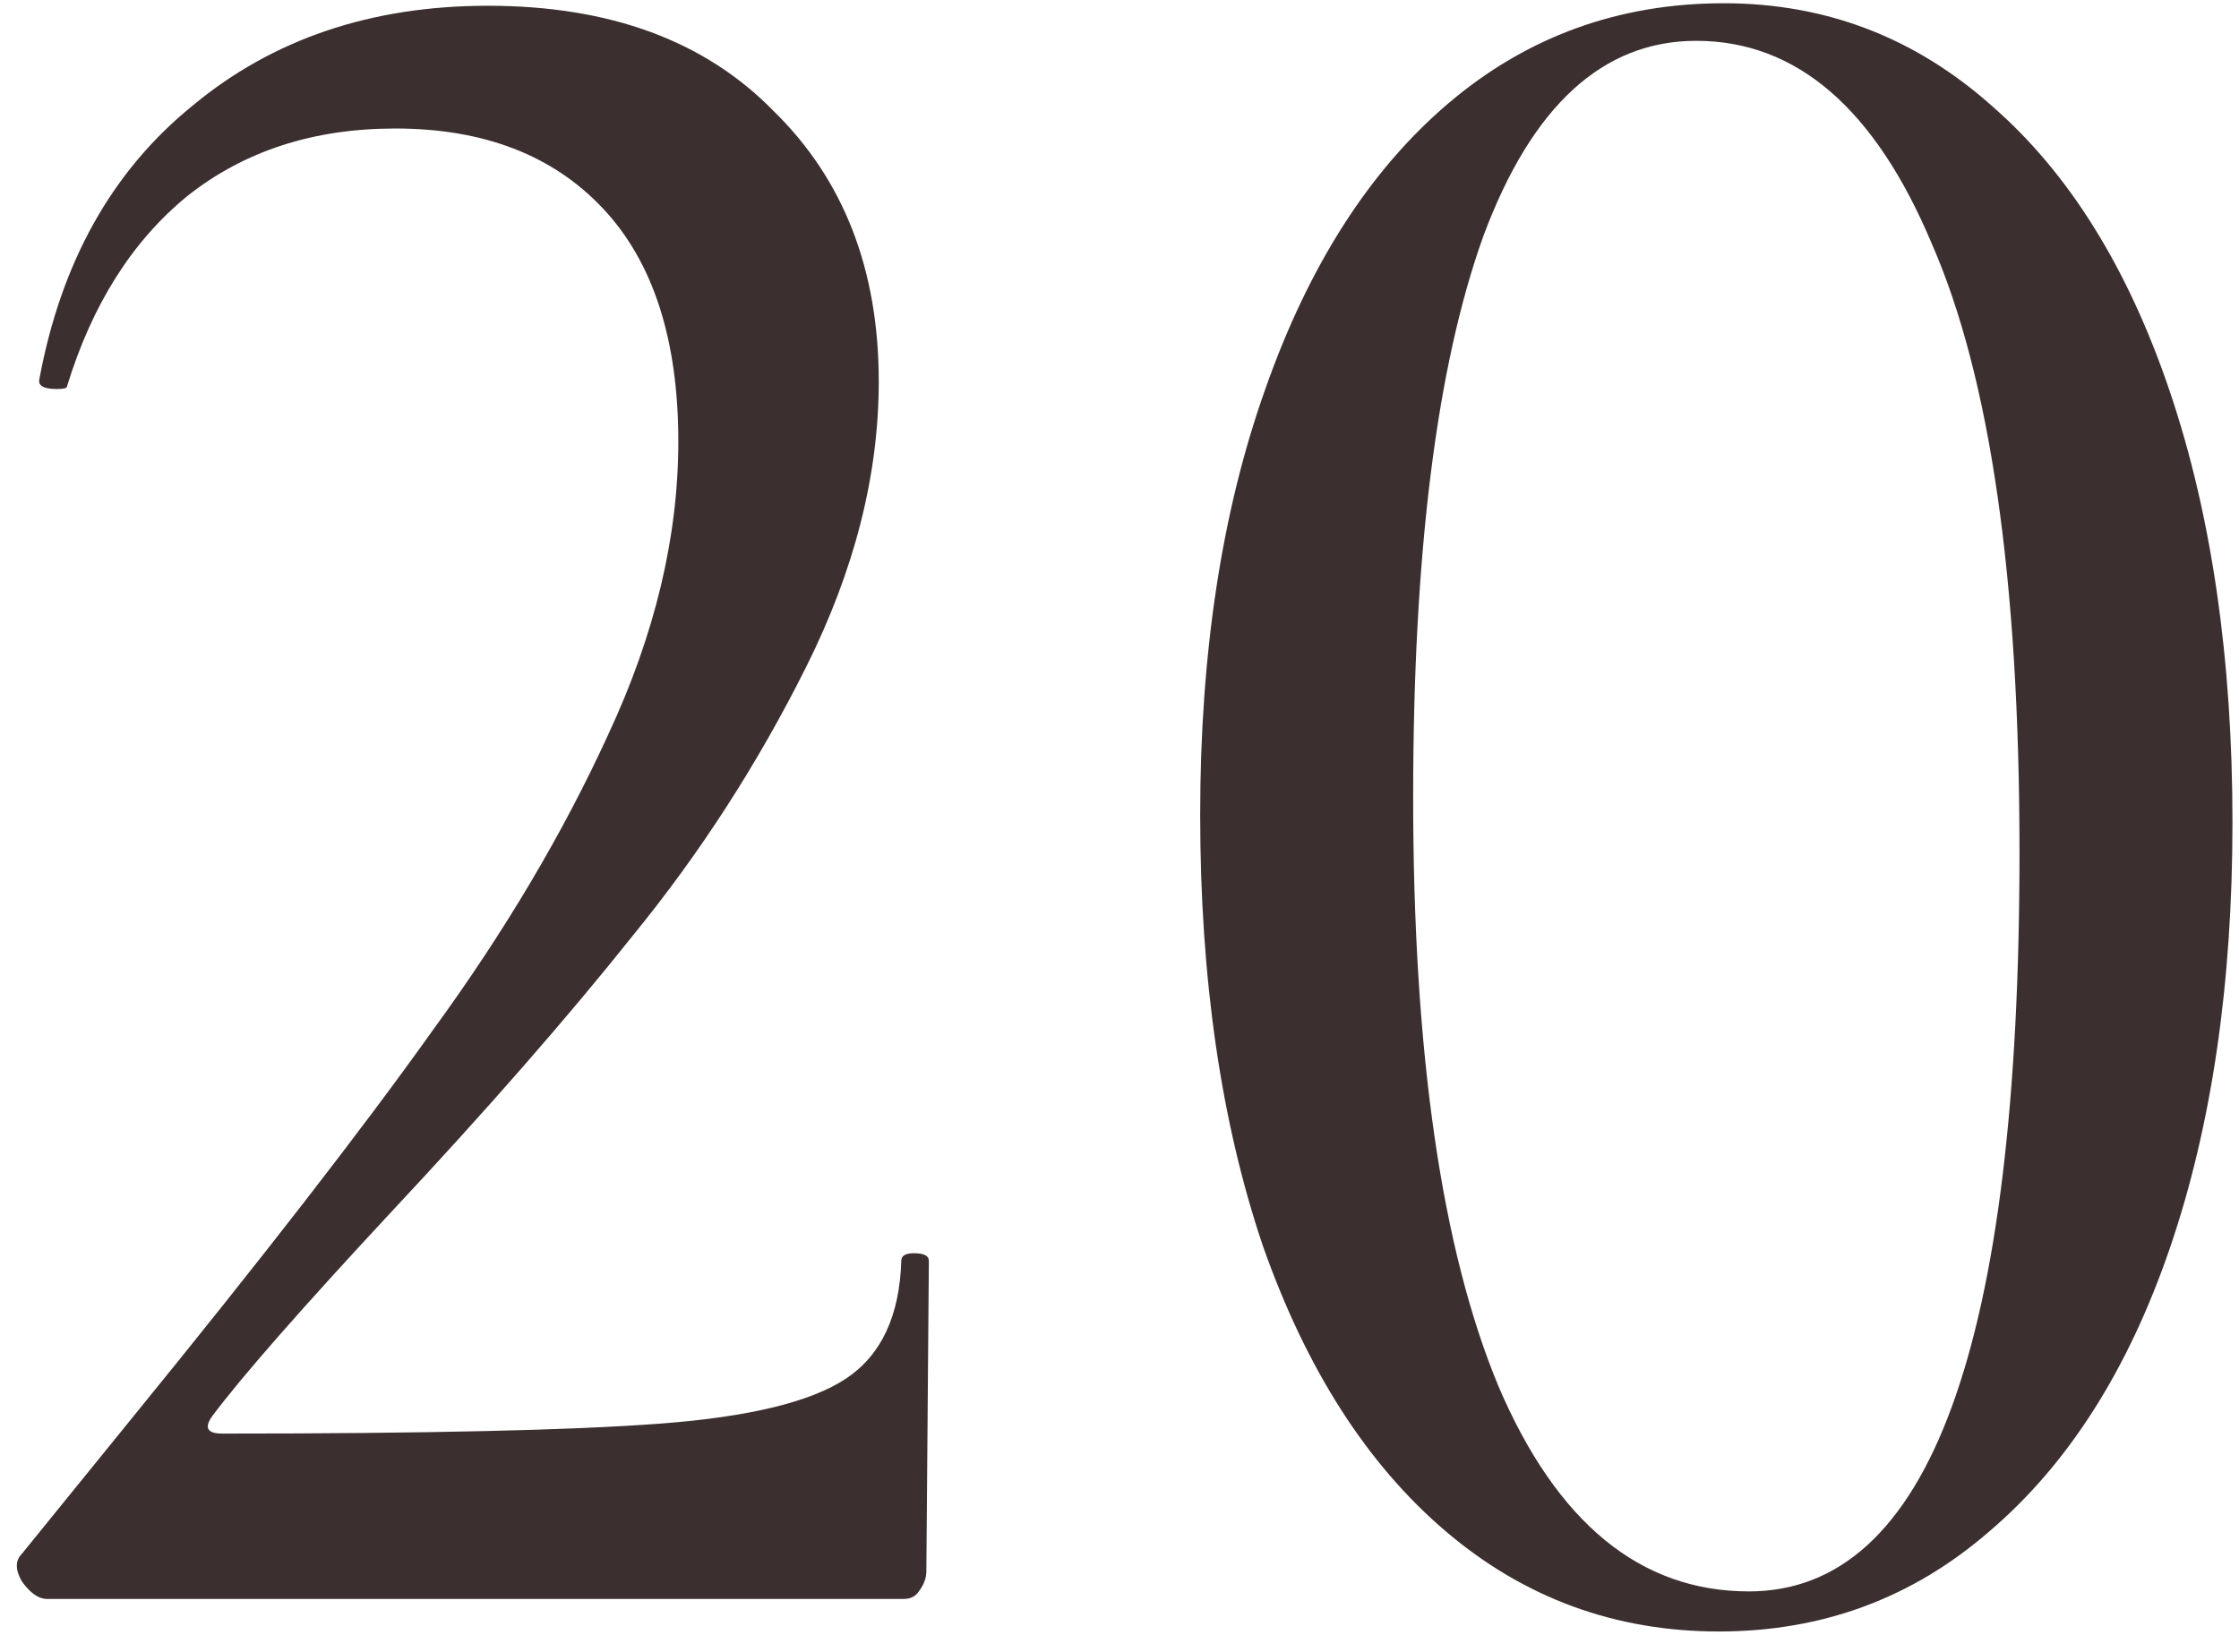 <?xml version="1.0" encoding="UTF-8"?> <svg xmlns="http://www.w3.org/2000/svg" width="84" height="62" viewBox="0 0 84 62" fill="none"><path d="M1.76 60C1.447 60 1.133 59.781 0.82 59.342C0.569 58.903 0.569 58.559 0.82 58.308L4.862 53.326C9.813 47.247 13.604 42.359 16.236 38.662C18.931 34.965 21.124 31.267 22.816 27.57C24.571 23.81 25.448 20.144 25.448 16.572C25.448 12.749 24.508 9.835 22.628 7.83C20.748 5.825 18.147 4.822 14.826 4.822C11.755 4.822 9.155 5.668 7.024 7.36C4.956 9.052 3.452 11.433 2.512 14.504C2.512 14.567 2.387 14.598 2.136 14.598C1.635 14.598 1.415 14.473 1.478 14.222C2.293 9.835 4.204 6.42 7.212 3.976C10.22 1.469 13.917 0.216 18.304 0.216C22.879 0.216 26.451 1.532 29.02 4.164C31.652 6.733 32.968 10.117 32.968 14.316C32.968 17.825 32.059 21.397 30.242 25.032C28.425 28.667 26.263 32.019 23.756 35.09C21.312 38.161 18.273 41.639 14.638 45.524C11.317 49.096 9.092 51.634 7.964 53.138C7.651 53.577 7.776 53.796 8.34 53.796C15.985 53.796 21.469 53.671 24.79 53.42C28.111 53.169 30.43 52.605 31.746 51.728C33.062 50.851 33.751 49.378 33.814 47.31C33.814 47.122 33.971 47.028 34.284 47.028C34.66 47.028 34.848 47.122 34.848 47.31L34.754 58.966C34.754 59.217 34.66 59.467 34.472 59.718C34.347 59.906 34.159 60 33.908 60H1.76ZM64.485 61.222C60.6 61.222 57.184 59.969 54.239 57.462C51.294 54.955 49.007 51.383 47.377 46.746C45.81 42.109 45.027 36.719 45.027 30.578C45.027 24.499 45.842 19.173 47.471 14.598C49.1 9.961 51.388 6.389 54.333 3.882C57.279 1.375 60.725 0.122 64.673 0.122C68.496 0.122 71.849 1.407 74.731 3.976C77.614 6.483 79.838 10.055 81.405 14.692C82.972 19.329 83.755 24.719 83.755 30.86C83.755 36.939 82.972 42.265 81.405 46.84C79.838 51.415 77.582 54.955 74.637 57.462C71.754 59.969 68.371 61.222 64.485 61.222ZM65.613 59.718C72.381 59.718 75.765 50.475 75.765 31.988C75.765 21.773 74.668 14.159 72.475 9.146C70.344 4.07 67.399 1.532 63.639 1.532C60.13 1.532 57.467 3.976 55.649 8.864C53.895 13.752 53.017 20.771 53.017 29.92C53.017 39.508 54.083 46.871 56.213 52.01C58.407 57.149 61.54 59.718 65.613 59.718Z" fill="#3B2F2F"></path></svg> 